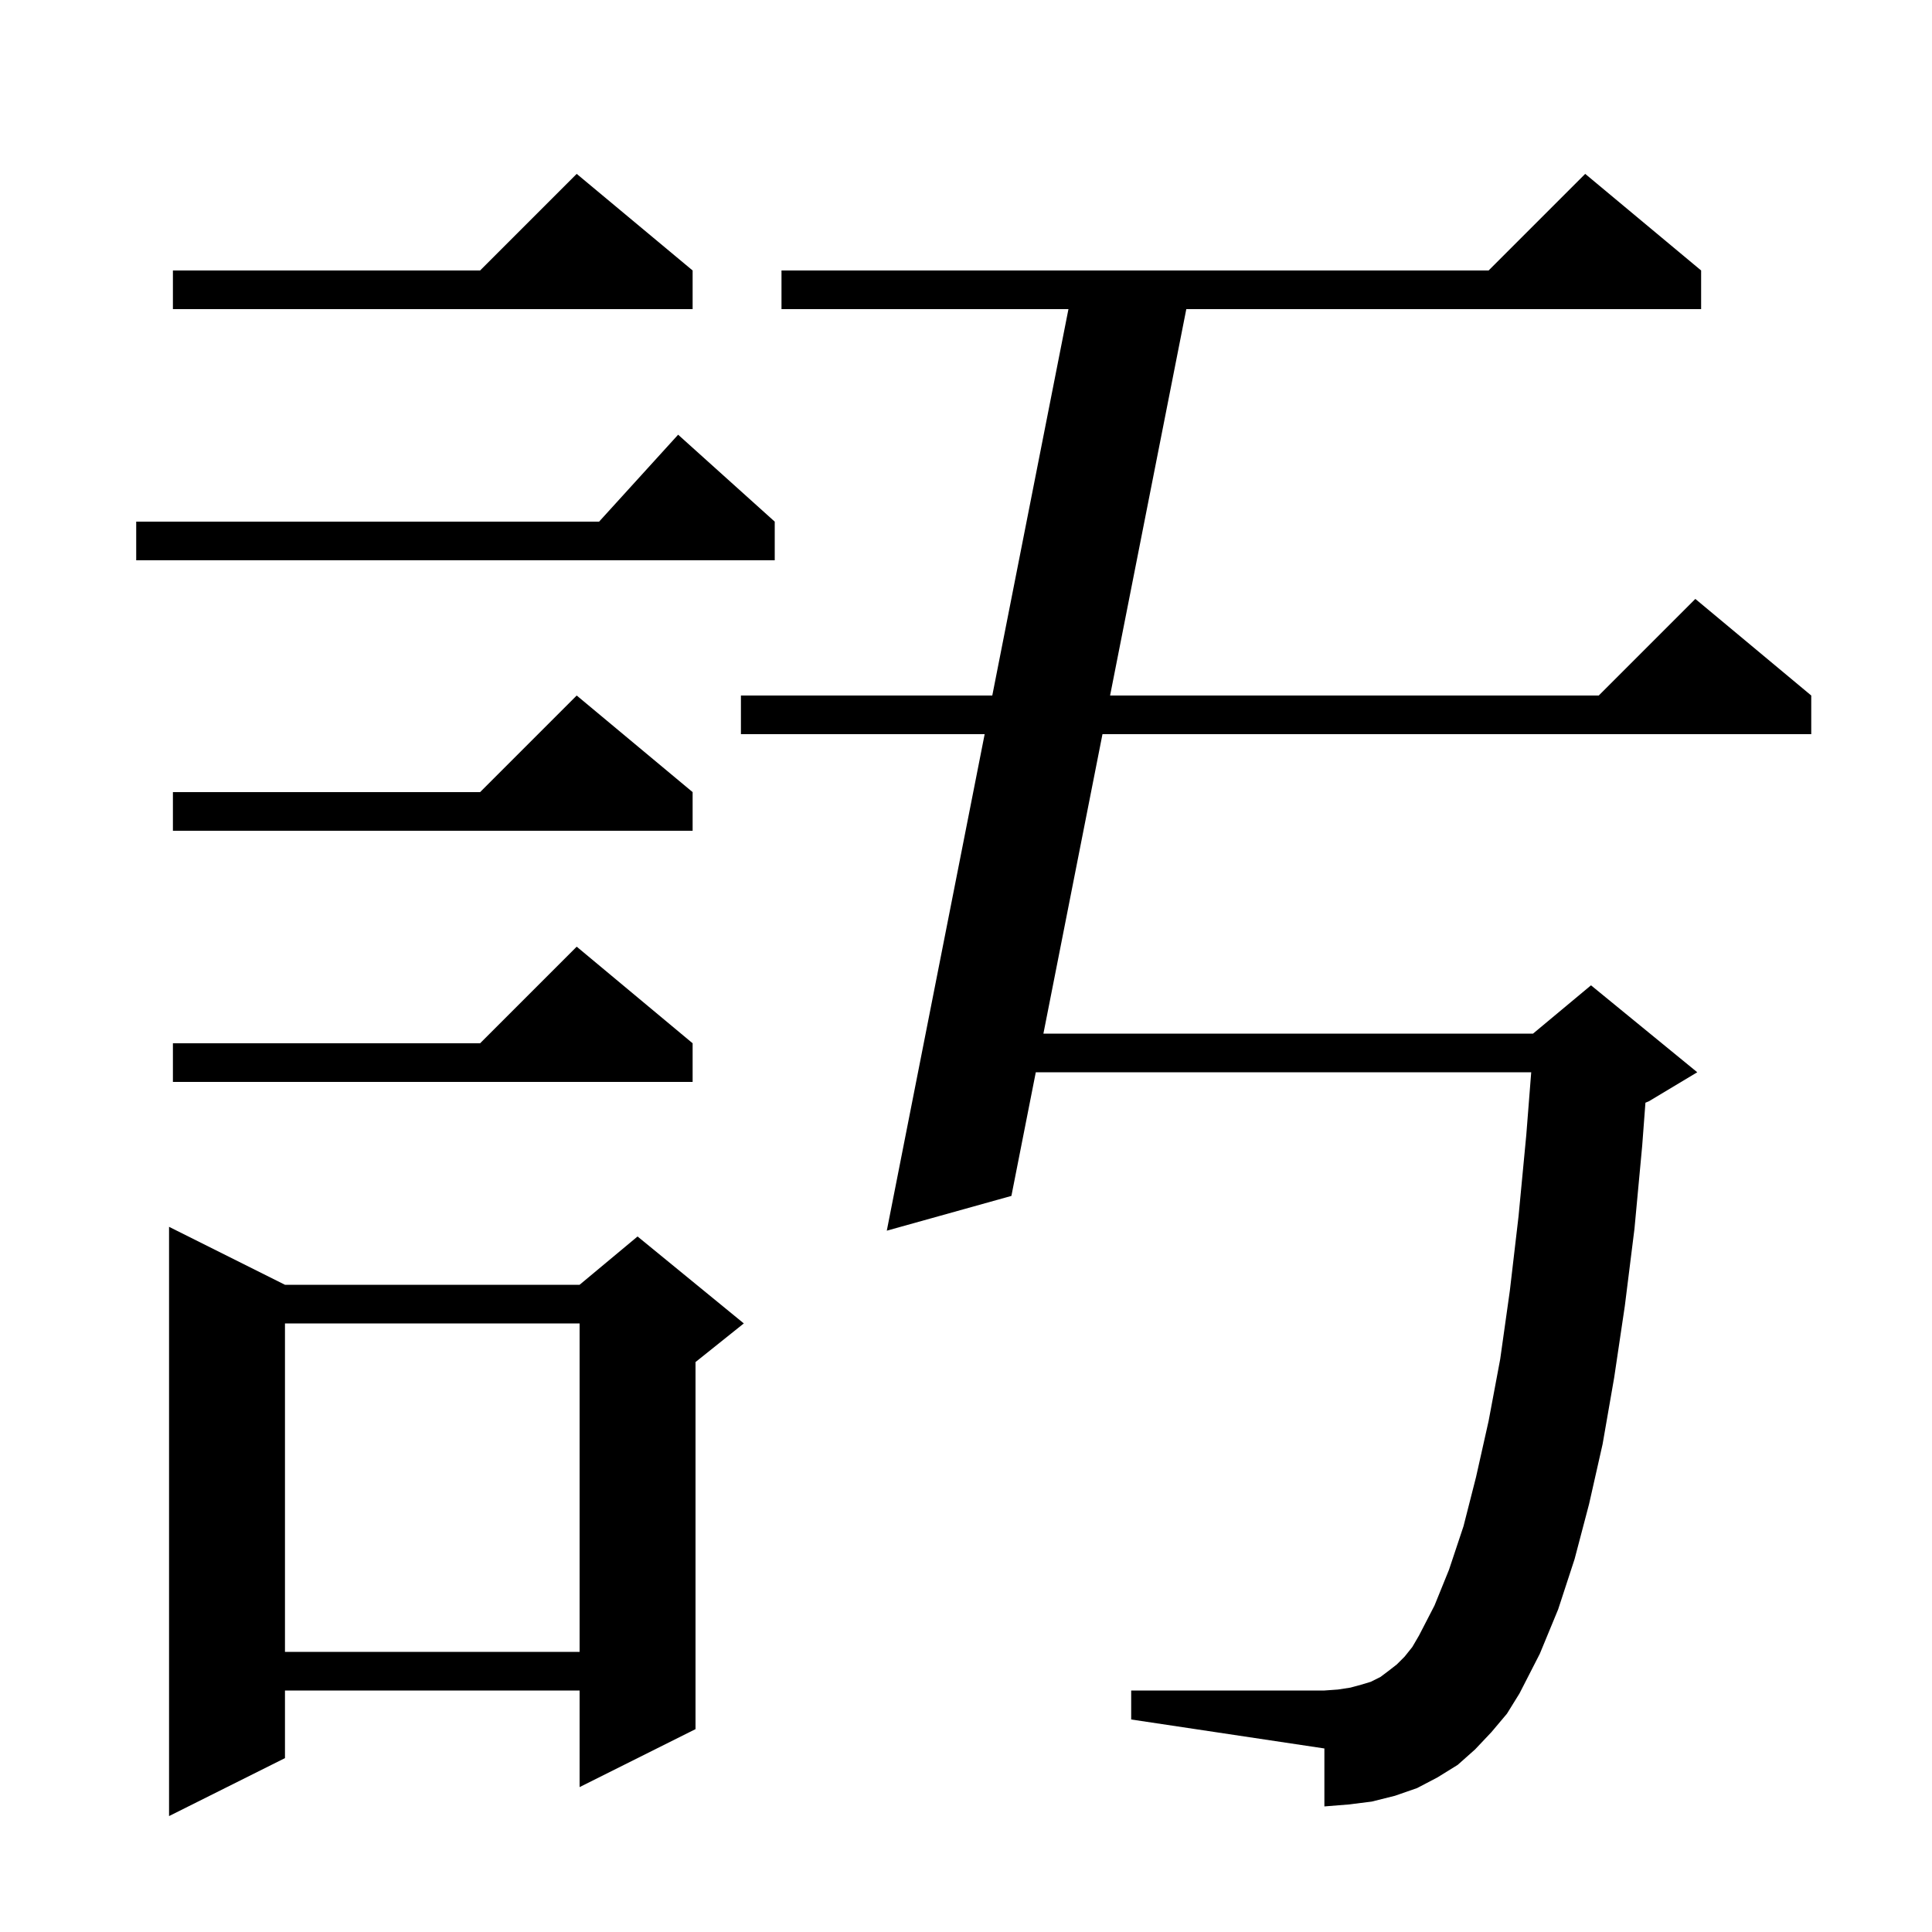 <svg xmlns="http://www.w3.org/2000/svg" xmlns:xlink="http://www.w3.org/1999/xlink" version="1.1" baseProfile="full" viewBox="0 0 200 200" width="200" height="200">
<g fill="black">
<path d="M 29.5 133.0 L 60.0 133.0 L 66.0 128.0 L 77.0 137.0 L 72.0 141.0 L 72.0 179.0 L 60.0 185.0 L 60.0 175.0 L 29.5 175.0 L 29.5 182.0 L 17.5 188.0 L 17.5 127.0 Z M 154.4 179.3 L 152.7 181.1 L 150.9 182.7 L 148.8 184.0 L 146.7 185.1 L 144.4 185.9 L 142.0 186.5 L 139.6 186.8 L 137.1 187.0 L 137.1 181.0 L 117.1 178.0 L 117.1 175.0 L 137.1 175.0 L 138.5 174.9 L 139.8 174.7 L 140.9 174.4 L 141.9 174.1 L 142.9 173.6 L 143.7 173.0 L 144.6 172.3 L 145.4 171.5 L 146.2 170.5 L 146.9 169.3 L 148.5 166.2 L 150.0 162.5 L 151.5 158.0 L 152.8 152.9 L 154.1 147.1 L 155.3 140.7 L 156.3 133.6 L 157.2 125.9 L 158.0 117.5 L 158.511 111.0 L 107.225 111.0 L 104.7 123.8 L 91.8 127.4 L 101.932 76.0 L 76.7 76.0 L 76.7 72.0 L 102.721 72.0 L 110.606 32.0 L 80.9 32.0 L 80.9 28.0 L 154.1 28.0 L 164.1 18.0 L 176.1 28.0 L 176.1 32.0 L 122.806 32.0 L 114.916 72.0 L 165.5 72.0 L 175.5 62.0 L 187.5 72.0 L 187.5 76.0 L 114.128 76.0 L 108.013 107.0 L 158.7 107.0 L 164.7 102.0 L 175.7 111.0 L 170.7 114.0 L 170.335 114.152 L 170.0 118.6 L 169.2 127.2 L 168.2 135.2 L 167.1 142.6 L 165.9 149.5 L 164.5 155.7 L 163.0 161.4 L 161.3 166.6 L 159.4 171.2 L 157.3 175.3 L 156.0 177.4 Z M 29.5 137.0 L 29.5 171.0 L 60.0 171.0 L 60.0 137.0 Z M 71.7 108.0 L 71.7 112.0 L 17.9 112.0 L 17.9 108.0 L 49.7 108.0 L 59.7 98.0 Z M 71.7 82.0 L 71.7 86.0 L 17.9 86.0 L 17.9 82.0 L 49.7 82.0 L 59.7 72.0 Z M 80.2 54.0 L 80.2 58.0 L 14.1 58.0 L 14.1 54.0 L 62.018 54.0 L 70.2 45.0 Z M 71.7 28.0 L 71.7 32.0 L 17.9 32.0 L 17.9 28.0 L 49.7 28.0 L 59.7 18.0 Z " />
</g>
</svg>
